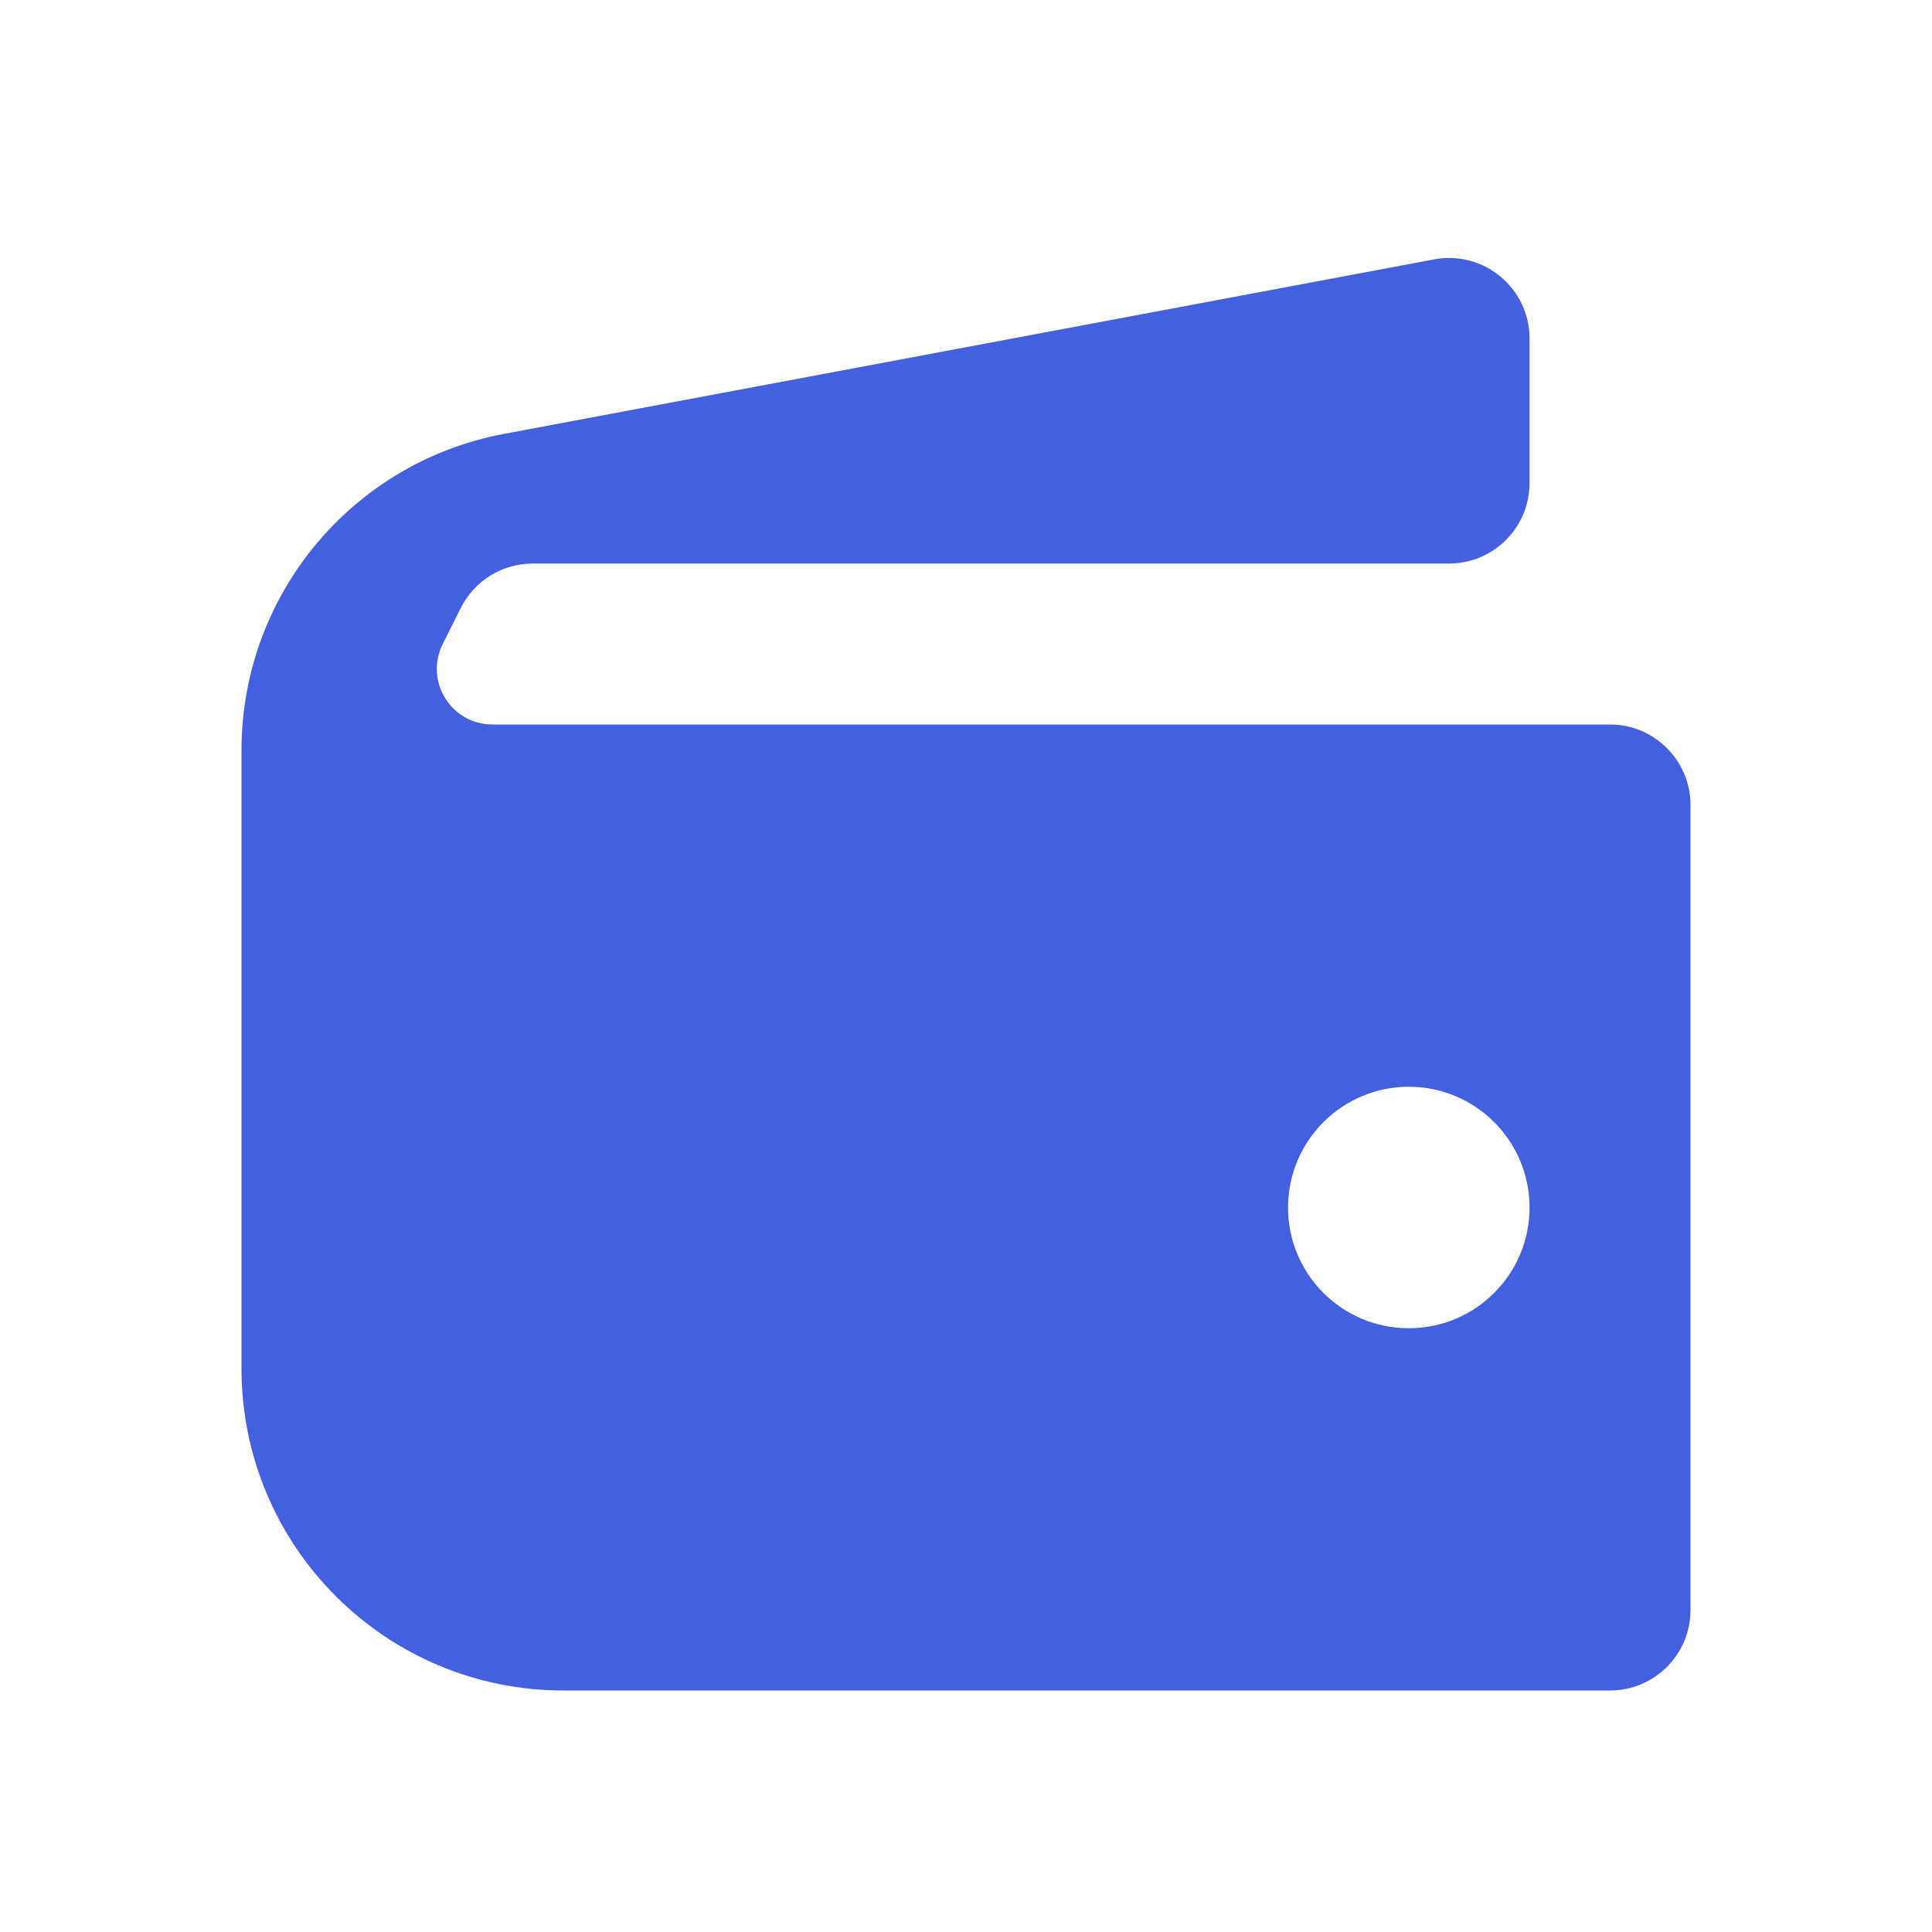 <svg width="16" height="16" viewBox="0 0 16 16" fill="none" xmlns="http://www.w3.org/2000/svg">
<path d="M2 6.213C2 4.93 2.914 3.829 4.175 3.593L11.877 2.148C12.287 2.071 12.667 2.386 12.667 2.803V4C12.667 4.369 12.368 4.667 12 4.667H4.412C4.159 4.667 3.929 4.809 3.816 5.035L3.667 5.333C3.513 5.64 3.736 6 4.079 6H13.333C13.701 6 14 6.299 14 6.667V13.333C14 13.702 13.701 14 13.333 14H4.667C3.194 14 2 12.807 2 11.333V6.213ZM10.667 10C10.667 10.553 11.115 11 11.667 11C12.219 11 12.667 10.553 12.667 10C12.667 9.448 12.219 9 11.667 9C11.115 9 10.667 9.448 10.667 10Z" fill="#4360DF"/>
</svg>
